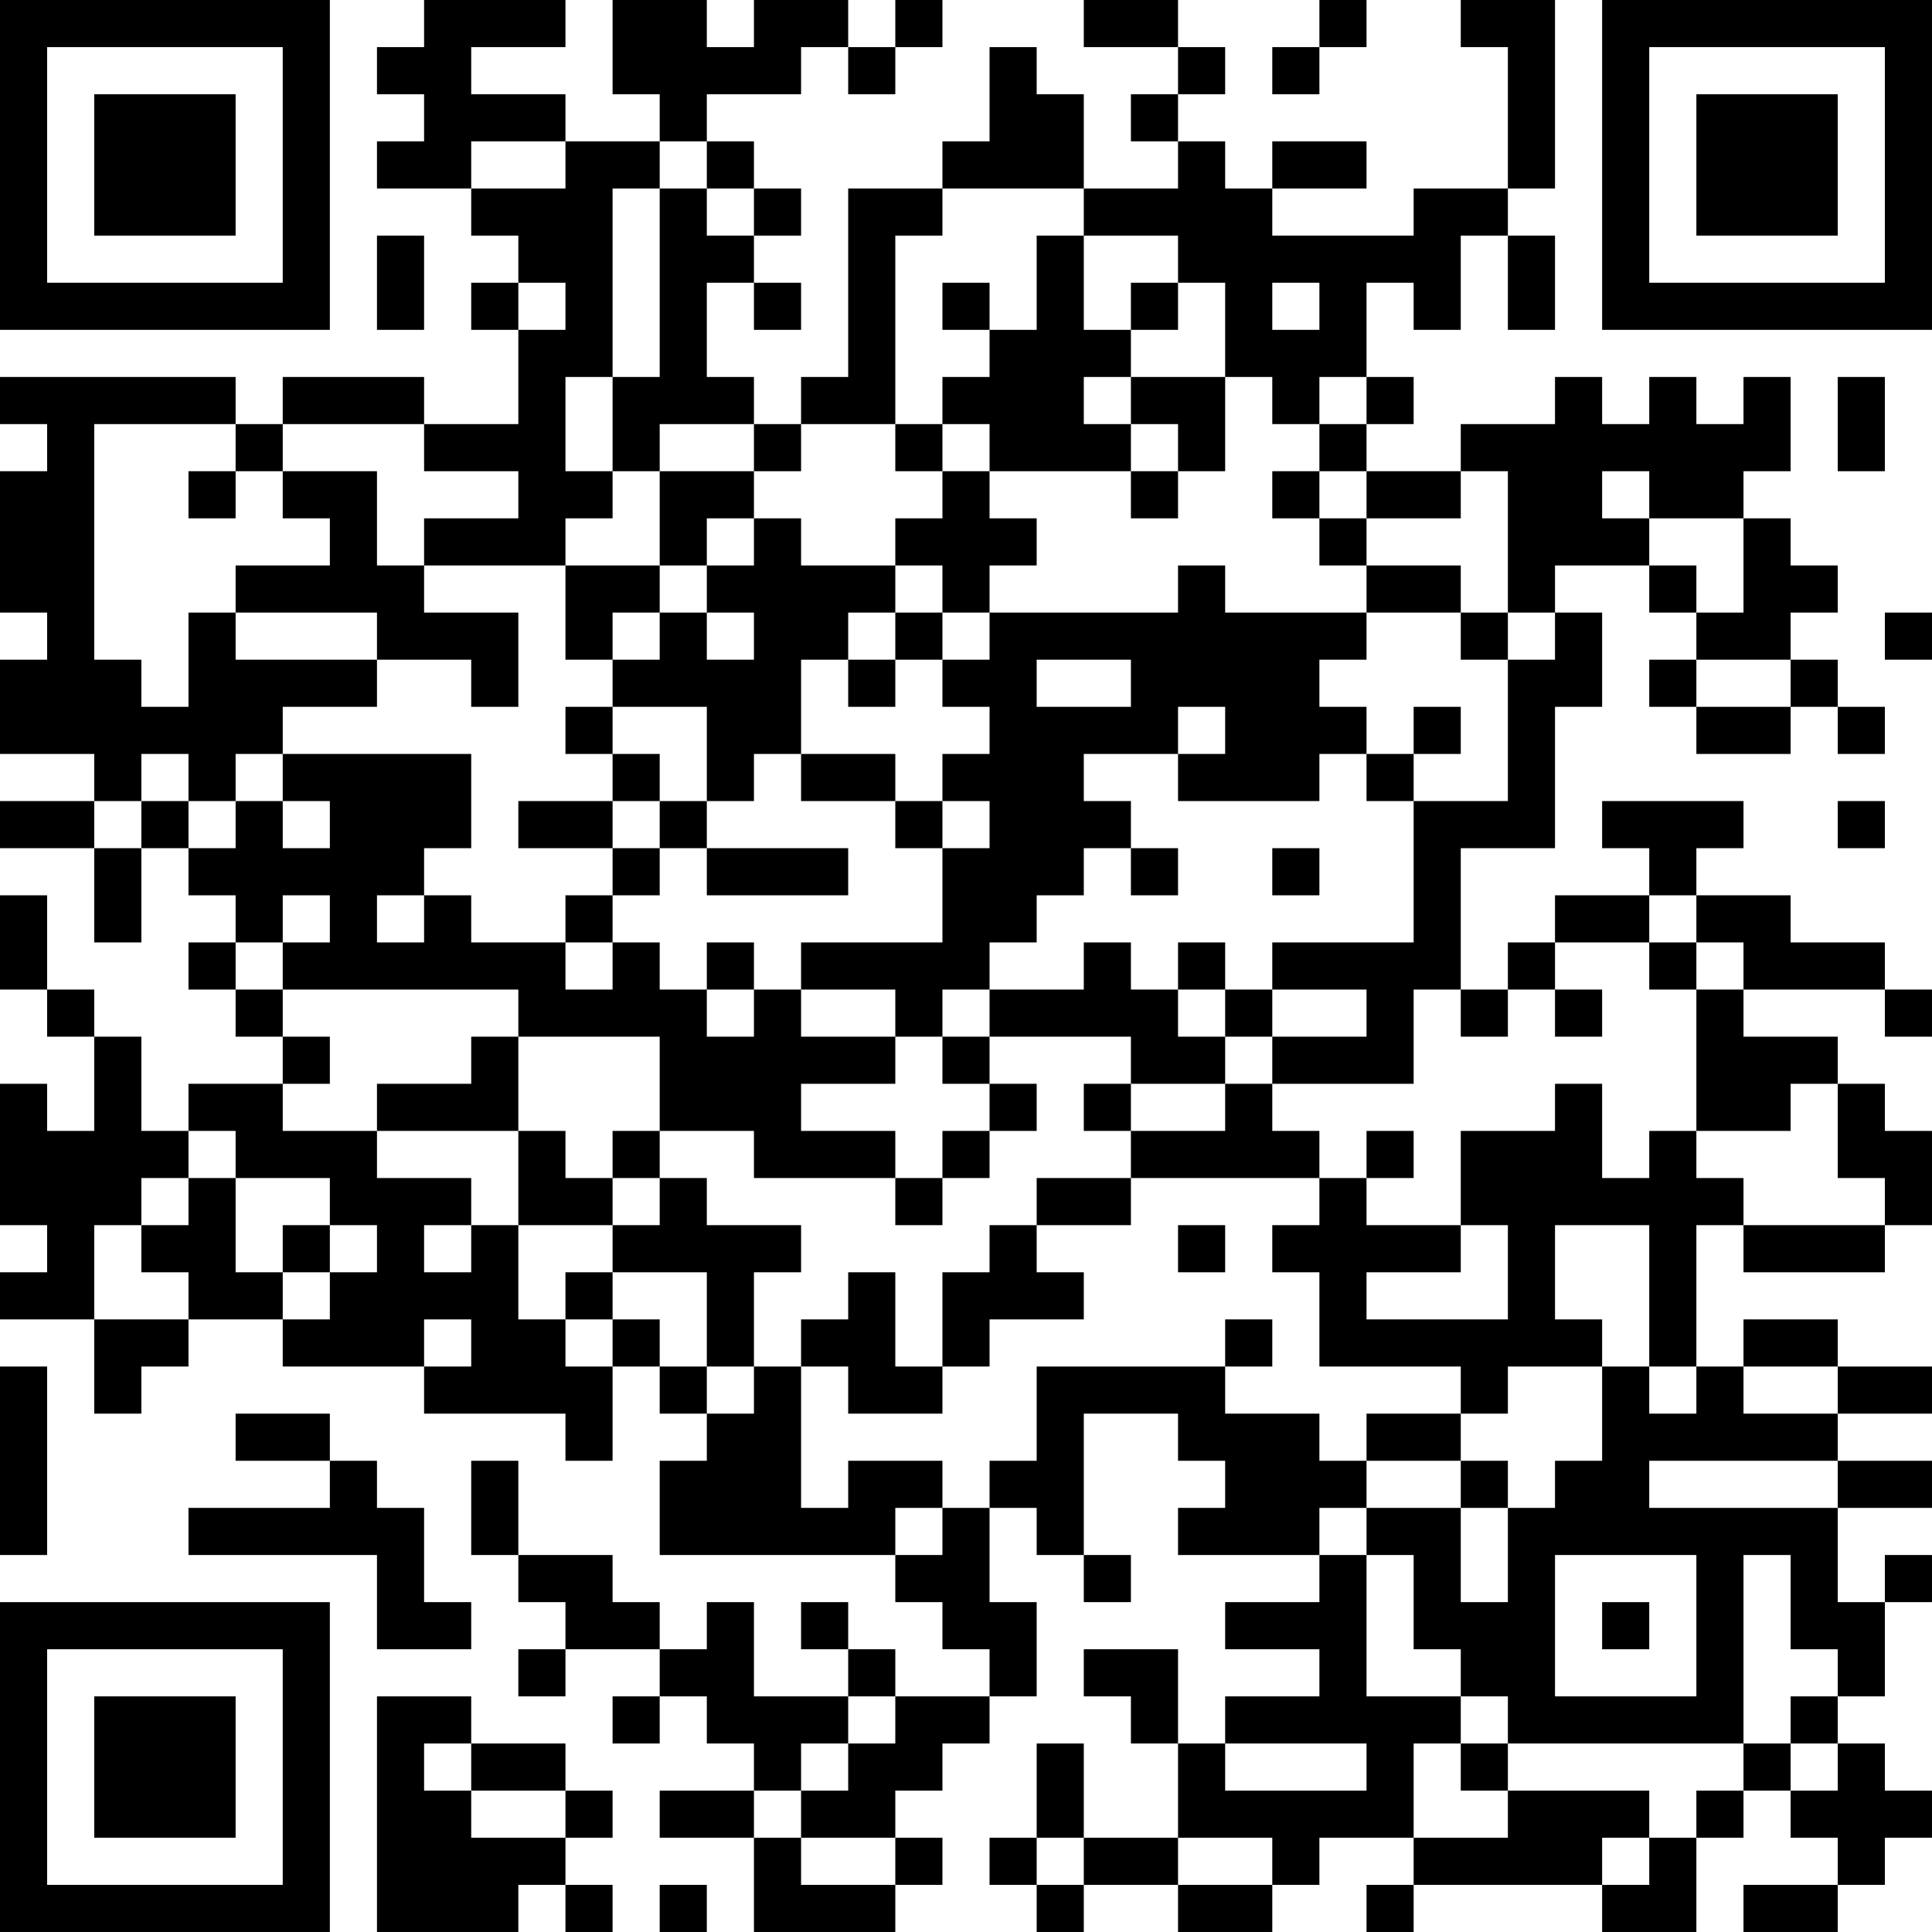 <?xml version="1.0" encoding="UTF-8"?>
<svg xmlns="http://www.w3.org/2000/svg" version="1.1" width="300" height="300" viewBox="0 0 300 300"><rect x="0" y="0" width="300" height="300" fill="#ffffff"/><g transform="scale(7.317)"><g transform="translate(0,0)"><path fill-rule="evenodd" d="M9 0L9 1L8 1L8 2L9 2L9 3L8 3L8 4L10 4L10 5L11 5L11 6L10 6L10 7L11 7L11 9L9 9L9 8L6 8L6 9L5 9L5 8L0 8L0 9L1 9L1 10L0 10L0 13L1 13L1 14L0 14L0 16L2 16L2 17L0 17L0 18L2 18L2 20L3 20L3 18L4 18L4 19L5 19L5 20L4 20L4 21L5 21L5 22L6 22L6 23L4 23L4 24L3 24L3 22L2 22L2 21L1 21L1 19L0 19L0 21L1 21L1 22L2 22L2 24L1 24L1 23L0 23L0 26L1 26L1 27L0 27L0 28L2 28L2 30L3 30L3 29L4 29L4 28L6 28L6 29L9 29L9 30L12 30L12 31L13 31L13 29L14 29L14 30L15 30L15 31L14 31L14 33L19 33L19 34L20 34L20 35L21 35L21 36L19 36L19 35L18 35L18 34L17 34L17 35L18 35L18 36L16 36L16 34L15 34L15 35L14 35L14 34L13 34L13 33L11 33L11 31L10 31L10 33L11 33L11 34L12 34L12 35L11 35L11 36L12 36L12 35L14 35L14 36L13 36L13 37L14 37L14 36L15 36L15 37L16 37L16 38L14 38L14 39L16 39L16 41L19 41L19 40L20 40L20 39L19 39L19 38L20 38L20 37L21 37L21 36L22 36L22 34L21 34L21 32L22 32L22 33L23 33L23 34L24 34L24 33L23 33L23 30L25 30L25 31L26 31L26 32L25 32L25 33L28 33L28 34L26 34L26 35L28 35L28 36L26 36L26 37L25 37L25 35L23 35L23 36L24 36L24 37L25 37L25 39L23 39L23 37L22 37L22 39L21 39L21 40L22 40L22 41L23 41L23 40L25 40L25 41L27 41L27 40L28 40L28 39L30 39L30 40L29 40L29 41L30 41L30 40L34 40L34 41L36 41L36 39L37 39L37 38L38 38L38 39L39 39L39 40L37 40L37 41L39 41L39 40L40 40L40 39L41 39L41 38L40 38L40 37L39 37L39 36L40 36L40 34L41 34L41 33L40 33L40 34L39 34L39 32L41 32L41 31L39 31L39 30L41 30L41 29L39 29L39 28L37 28L37 29L36 29L36 26L37 26L37 27L40 27L40 26L41 26L41 24L40 24L40 23L39 23L39 22L37 22L37 21L40 21L40 22L41 22L41 21L40 21L40 20L38 20L38 19L36 19L36 18L37 18L37 17L34 17L34 18L35 18L35 19L33 19L33 20L32 20L32 21L31 21L31 18L33 18L33 15L34 15L34 13L33 13L33 12L35 12L35 13L36 13L36 14L35 14L35 15L36 15L36 16L38 16L38 15L39 15L39 16L40 16L40 15L39 15L39 14L38 14L38 13L39 13L39 12L38 12L38 11L37 11L37 10L38 10L38 8L37 8L37 9L36 9L36 8L35 8L35 9L34 9L34 8L33 8L33 9L31 9L31 10L29 10L29 9L30 9L30 8L29 8L29 6L30 6L30 7L31 7L31 5L32 5L32 7L33 7L33 5L32 5L32 4L33 4L33 0L31 0L31 1L32 1L32 4L30 4L30 5L27 5L27 4L29 4L29 3L27 3L27 4L26 4L26 3L25 3L25 2L26 2L26 1L25 1L25 0L23 0L23 1L25 1L25 2L24 2L24 3L25 3L25 4L23 4L23 2L22 2L22 1L21 1L21 3L20 3L20 4L18 4L18 8L17 8L17 9L16 9L16 8L15 8L15 6L16 6L16 7L17 7L17 6L16 6L16 5L17 5L17 4L16 4L16 3L15 3L15 2L17 2L17 1L18 1L18 2L19 2L19 1L20 1L20 0L19 0L19 1L18 1L18 0L16 0L16 1L15 1L15 0L13 0L13 2L14 2L14 3L12 3L12 2L10 2L10 1L12 1L12 0ZM28 0L28 1L27 1L27 2L28 2L28 1L29 1L29 0ZM10 3L10 4L12 4L12 3ZM14 3L14 4L13 4L13 8L12 8L12 10L13 10L13 11L12 11L12 12L9 12L9 11L11 11L11 10L9 10L9 9L6 9L6 10L5 10L5 9L2 9L2 14L3 14L3 15L4 15L4 13L5 13L5 14L8 14L8 15L6 15L6 16L5 16L5 17L4 17L4 16L3 16L3 17L2 17L2 18L3 18L3 17L4 17L4 18L5 18L5 17L6 17L6 18L7 18L7 17L6 17L6 16L10 16L10 18L9 18L9 19L8 19L8 20L9 20L9 19L10 19L10 20L12 20L12 21L13 21L13 20L14 20L14 21L15 21L15 22L16 22L16 21L17 21L17 22L19 22L19 23L17 23L17 24L19 24L19 25L16 25L16 24L14 24L14 22L11 22L11 21L6 21L6 20L7 20L7 19L6 19L6 20L5 20L5 21L6 21L6 22L7 22L7 23L6 23L6 24L8 24L8 25L10 25L10 26L9 26L9 27L10 27L10 26L11 26L11 28L12 28L12 29L13 29L13 28L14 28L14 29L15 29L15 30L16 30L16 29L17 29L17 32L18 32L18 31L20 31L20 32L19 32L19 33L20 33L20 32L21 32L21 31L22 31L22 29L26 29L26 30L28 30L28 31L29 31L29 32L28 32L28 33L29 33L29 36L31 36L31 37L30 37L30 39L32 39L32 38L35 38L35 39L34 39L34 40L35 40L35 39L36 39L36 38L37 38L37 37L38 37L38 38L39 38L39 37L38 37L38 36L39 36L39 35L38 35L38 33L37 33L37 37L32 37L32 36L31 36L31 35L30 35L30 33L29 33L29 32L31 32L31 34L32 34L32 32L33 32L33 31L34 31L34 29L35 29L35 30L36 30L36 29L35 29L35 26L33 26L33 28L34 28L34 29L32 29L32 30L31 30L31 29L28 29L28 27L27 27L27 26L28 26L28 25L29 25L29 26L31 26L31 27L29 27L29 28L32 28L32 26L31 26L31 24L33 24L33 23L34 23L34 25L35 25L35 24L36 24L36 25L37 25L37 26L40 26L40 25L39 25L39 23L38 23L38 24L36 24L36 21L37 21L37 20L36 20L36 19L35 19L35 20L33 20L33 21L32 21L32 22L31 22L31 21L30 21L30 23L27 23L27 22L29 22L29 21L27 21L27 20L30 20L30 17L32 17L32 14L33 14L33 13L32 13L32 10L31 10L31 11L29 11L29 10L28 10L28 9L29 9L29 8L28 8L28 9L27 9L27 8L26 8L26 6L25 6L25 5L23 5L23 4L20 4L20 5L19 5L19 9L17 9L17 10L16 10L16 9L14 9L14 10L13 10L13 8L14 8L14 4L15 4L15 5L16 5L16 4L15 4L15 3ZM8 5L8 7L9 7L9 5ZM22 5L22 7L21 7L21 6L20 6L20 7L21 7L21 8L20 8L20 9L19 9L19 10L20 10L20 11L19 11L19 12L17 12L17 11L16 11L16 10L14 10L14 12L12 12L12 14L13 14L13 15L12 15L12 16L13 16L13 17L11 17L11 18L13 18L13 19L12 19L12 20L13 20L13 19L14 19L14 18L15 18L15 19L18 19L18 18L15 18L15 17L16 17L16 16L17 16L17 17L19 17L19 18L20 18L20 20L17 20L17 21L19 21L19 22L20 22L20 23L21 23L21 24L20 24L20 25L19 25L19 26L20 26L20 25L21 25L21 24L22 24L22 23L21 23L21 22L24 22L24 23L23 23L23 24L24 24L24 25L22 25L22 26L21 26L21 27L20 27L20 29L19 29L19 27L18 27L18 28L17 28L17 29L18 29L18 30L20 30L20 29L21 29L21 28L23 28L23 27L22 27L22 26L24 26L24 25L28 25L28 24L27 24L27 23L26 23L26 22L27 22L27 21L26 21L26 20L25 20L25 21L24 21L24 20L23 20L23 21L21 21L21 20L22 20L22 19L23 19L23 18L24 18L24 19L25 19L25 18L24 18L24 17L23 17L23 16L25 16L25 17L28 17L28 16L29 16L29 17L30 17L30 16L31 16L31 15L30 15L30 16L29 16L29 15L28 15L28 14L29 14L29 13L31 13L31 14L32 14L32 13L31 13L31 12L29 12L29 11L28 11L28 10L27 10L27 11L28 11L28 12L29 12L29 13L26 13L26 12L25 12L25 13L21 13L21 12L22 12L22 11L21 11L21 10L24 10L24 11L25 11L25 10L26 10L26 8L24 8L24 7L25 7L25 6L24 6L24 7L23 7L23 5ZM11 6L11 7L12 7L12 6ZM27 6L27 7L28 7L28 6ZM23 8L23 9L24 9L24 10L25 10L25 9L24 9L24 8ZM39 8L39 10L40 10L40 8ZM20 9L20 10L21 10L21 9ZM4 10L4 11L5 11L5 10ZM6 10L6 11L7 11L7 12L5 12L5 13L8 13L8 14L10 14L10 15L11 15L11 13L9 13L9 12L8 12L8 10ZM34 10L34 11L35 11L35 12L36 12L36 13L37 13L37 11L35 11L35 10ZM15 11L15 12L14 12L14 13L13 13L13 14L14 14L14 13L15 13L15 14L16 14L16 13L15 13L15 12L16 12L16 11ZM19 12L19 13L18 13L18 14L17 14L17 16L19 16L19 17L20 17L20 18L21 18L21 17L20 17L20 16L21 16L21 15L20 15L20 14L21 14L21 13L20 13L20 12ZM19 13L19 14L18 14L18 15L19 15L19 14L20 14L20 13ZM40 13L40 14L41 14L41 13ZM22 14L22 15L24 15L24 14ZM36 14L36 15L38 15L38 14ZM13 15L13 16L14 16L14 17L13 17L13 18L14 18L14 17L15 17L15 15ZM25 15L25 16L26 16L26 15ZM39 17L39 18L40 18L40 17ZM27 18L27 19L28 19L28 18ZM15 20L15 21L16 21L16 20ZM35 20L35 21L36 21L36 20ZM20 21L20 22L21 22L21 21ZM25 21L25 22L26 22L26 21ZM33 21L33 22L34 22L34 21ZM10 22L10 23L8 23L8 24L11 24L11 26L13 26L13 27L12 27L12 28L13 28L13 27L15 27L15 29L16 29L16 27L17 27L17 26L15 26L15 25L14 25L14 24L13 24L13 25L12 25L12 24L11 24L11 22ZM24 23L24 24L26 24L26 23ZM4 24L4 25L3 25L3 26L2 26L2 28L4 28L4 27L3 27L3 26L4 26L4 25L5 25L5 27L6 27L6 28L7 28L7 27L8 27L8 26L7 26L7 25L5 25L5 24ZM29 24L29 25L30 25L30 24ZM13 25L13 26L14 26L14 25ZM6 26L6 27L7 27L7 26ZM25 26L25 27L26 27L26 26ZM9 28L9 29L10 29L10 28ZM26 28L26 29L27 29L27 28ZM0 29L0 33L1 33L1 29ZM37 29L37 30L39 30L39 29ZM5 30L5 31L7 31L7 32L4 32L4 33L8 33L8 35L10 35L10 34L9 34L9 32L8 32L8 31L7 31L7 30ZM29 30L29 31L31 31L31 32L32 32L32 31L31 31L31 30ZM35 31L35 32L39 32L39 31ZM33 33L33 36L36 36L36 33ZM34 34L34 35L35 35L35 34ZM8 36L8 41L11 41L11 40L12 40L12 41L13 41L13 40L12 40L12 39L13 39L13 38L12 38L12 37L10 37L10 36ZM18 36L18 37L17 37L17 38L16 38L16 39L17 39L17 40L19 40L19 39L17 39L17 38L18 38L18 37L19 37L19 36ZM9 37L9 38L10 38L10 39L12 39L12 38L10 38L10 37ZM26 37L26 38L29 38L29 37ZM31 37L31 38L32 38L32 37ZM22 39L22 40L23 40L23 39ZM25 39L25 40L27 40L27 39ZM14 40L14 41L15 41L15 40ZM0 0L0 7L7 7L7 0ZM1 1L1 6L6 6L6 1ZM2 2L2 5L5 5L5 2ZM34 0L34 7L41 7L41 0ZM35 1L35 6L40 6L40 1ZM36 2L36 5L39 5L39 2ZM0 34L0 41L7 41L7 34ZM1 35L1 40L6 40L6 35ZM2 36L2 39L5 39L5 36Z" fill="#000000"/></g></g></svg>
